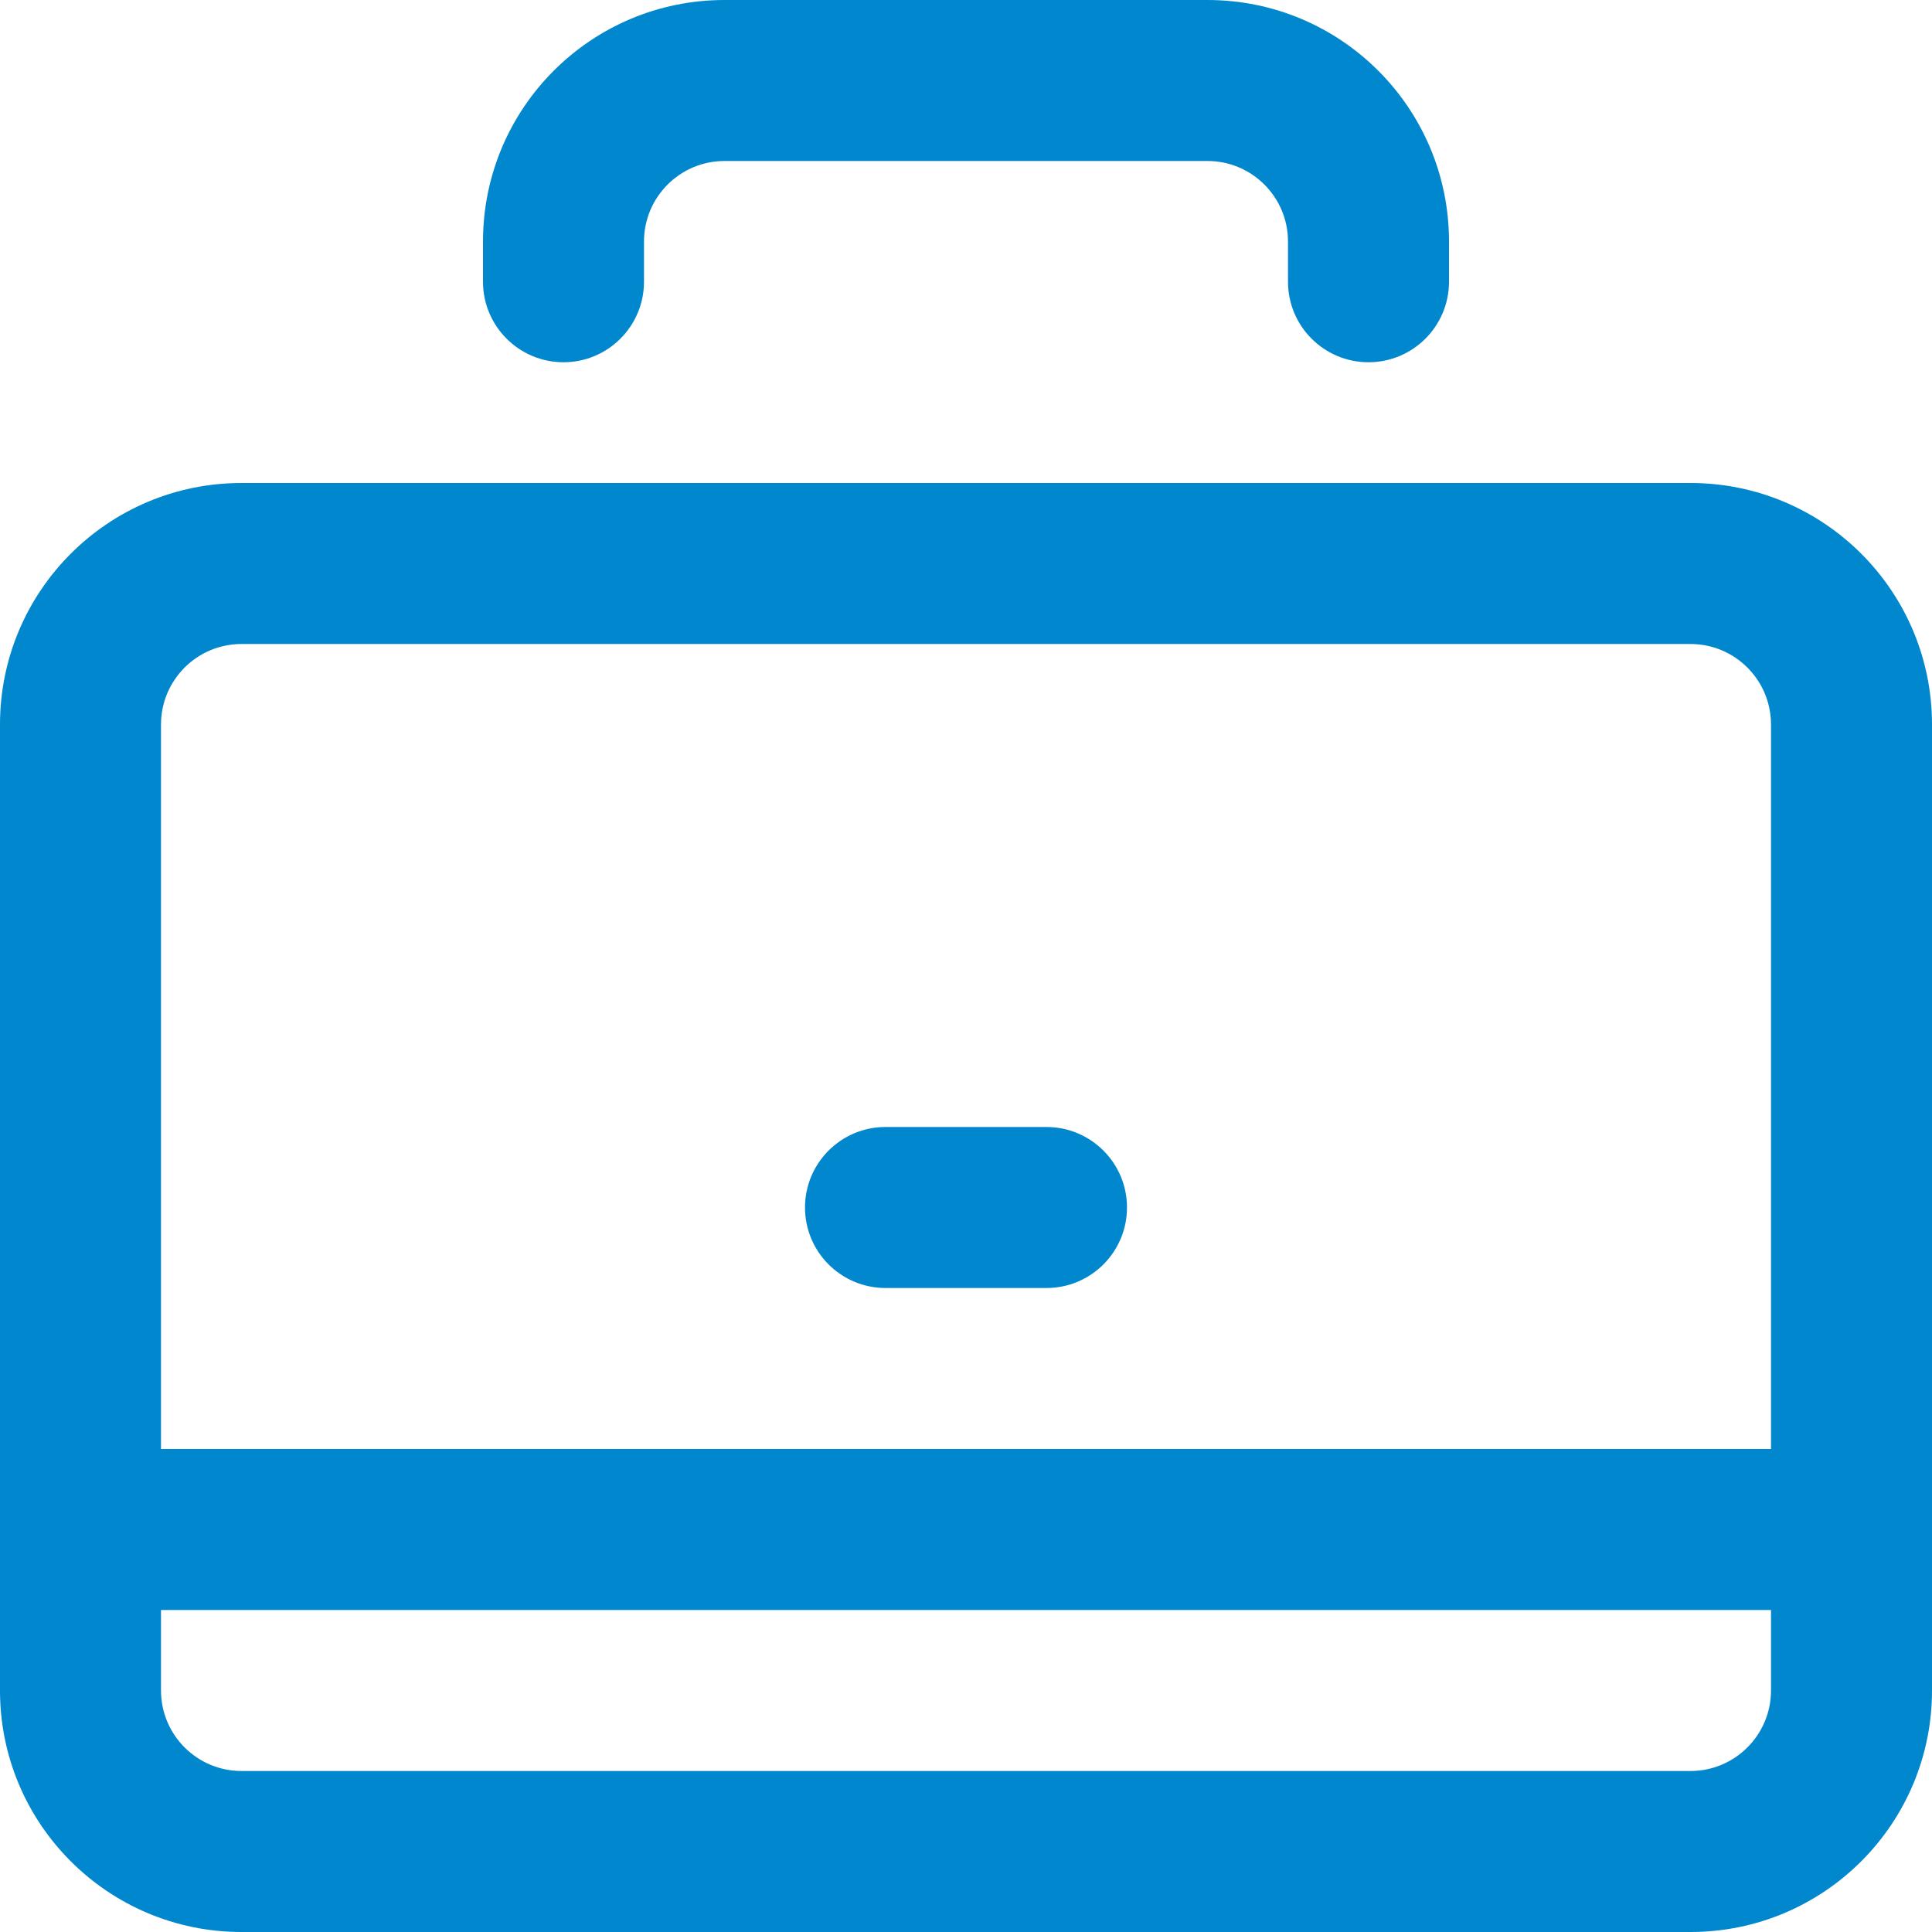 <?xml version="1.0" encoding="UTF-8"?> <svg xmlns="http://www.w3.org/2000/svg" width="48" height="48" viewBox="0 0 48 48" fill="none"><path fill-rule="evenodd" clip-rule="evenodd" d="M18 4C16.896 4 16 4.896 16 6V7C16 8.104 15.104 9 14 9C12.896 9 12 8.104 12 7V6C12 2.686 14.686 0 18 0H30C33.314 0 36 2.686 36 6V7C36 8.104 35.104 9 34 9C32.896 9 32 8.104 32 7V6C32 4.896 31.104 4 30 4H18ZM22 28C20.896 28 20 28.896 20 30C20 31.104 20.896 32 22 32H26C27.104 32 28 31.104 28 30C28 28.896 27.104 28 26 28H22ZM0 38V18C0 14.686 2.686 12 6 12H42C45.314 12 48 14.686 48 18V38V42C48 45.314 45.314 48 42 48H6C2.686 48 0 45.314 0 42V38ZM44 36V18C44 16.896 43.104 16 42 16H6C4.896 16 4 16.896 4 18V36H44ZM4 40H44V42C44 43.104 43.104 44 42 44H6C4.896 44 4 43.104 4 42V40Z" fill="#0087CD"></path></svg> 
